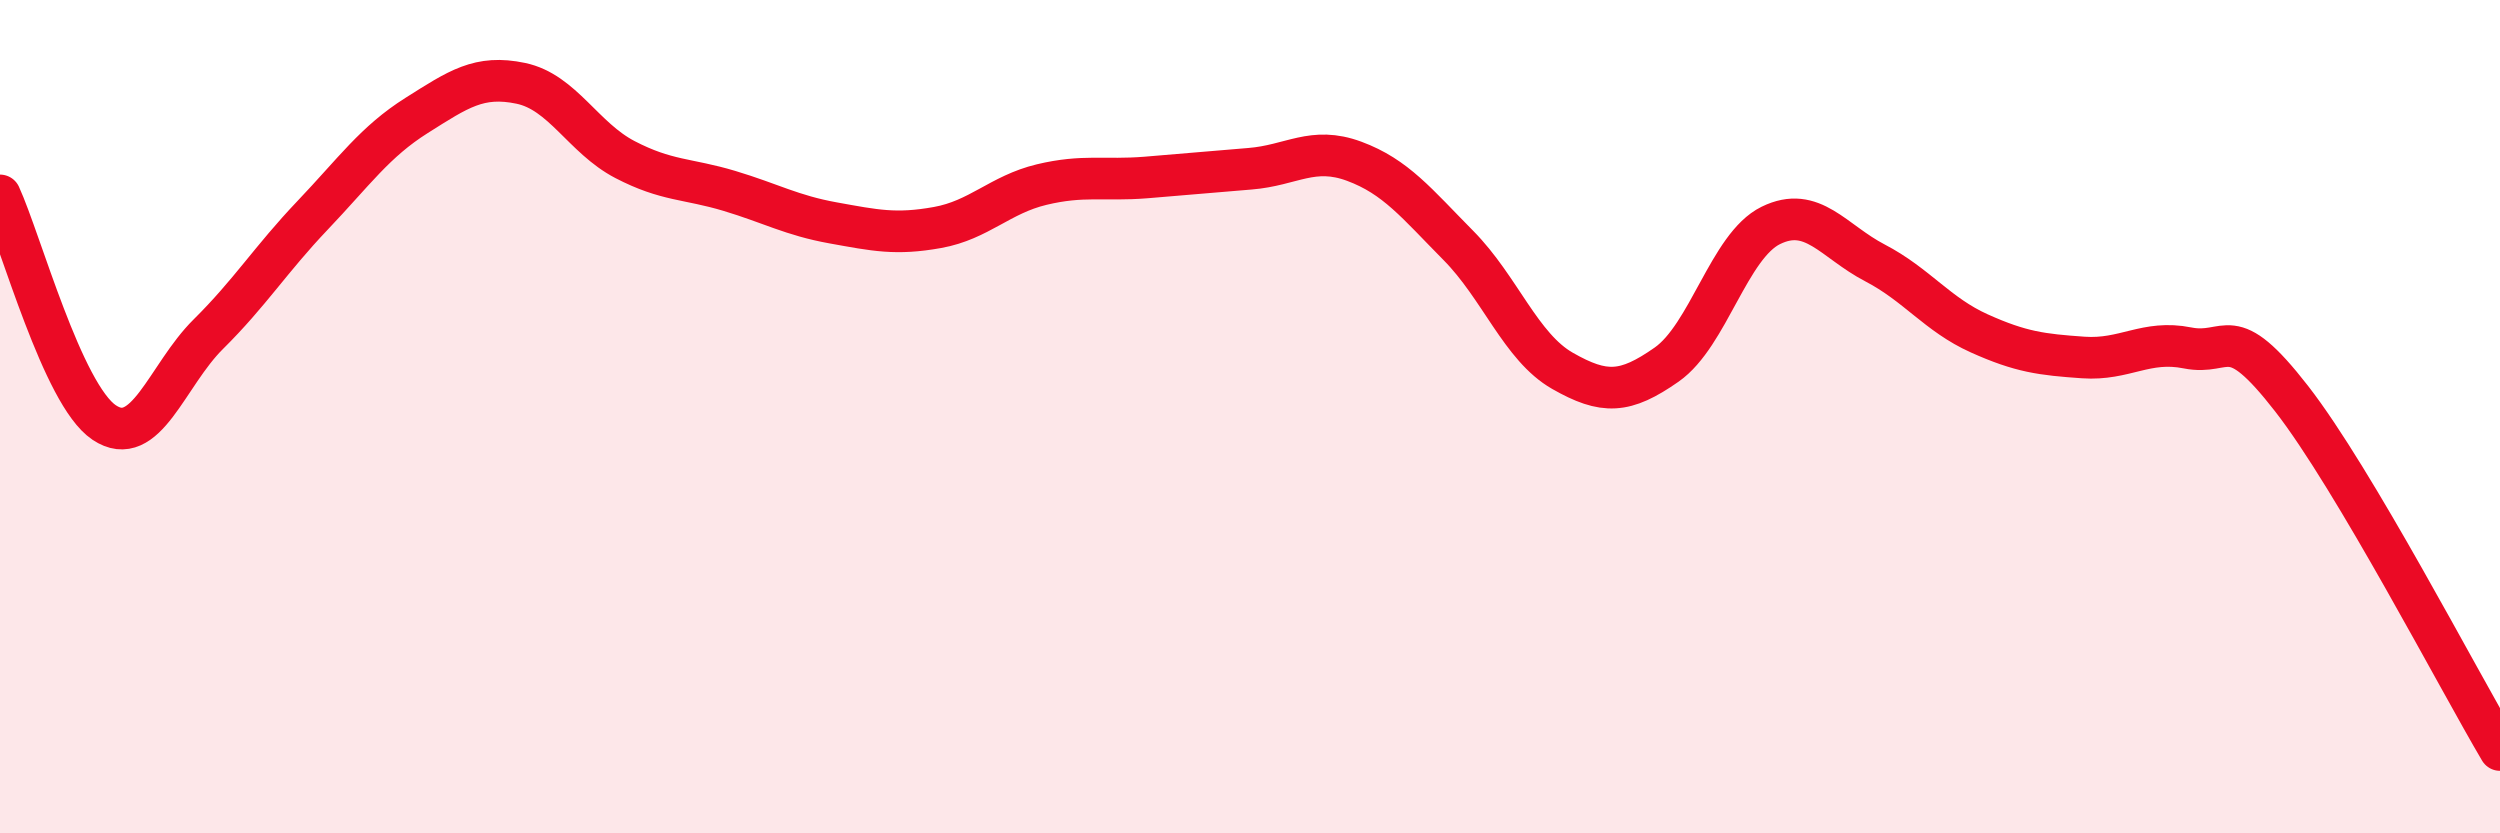 
    <svg width="60" height="20" viewBox="0 0 60 20" xmlns="http://www.w3.org/2000/svg">
      <path
        d="M 0,4.69 C 0.5,5.78 1.5,9.47 2.5,10.14 C 3.5,10.81 4,9.01 5,8.02 C 6,7.03 6.5,6.22 7.5,5.17 C 8.5,4.12 9,3.4 10,2.77 C 11,2.14 11.5,1.79 12.5,2 C 13.5,2.21 14,3.31 15,3.83 C 16,4.35 16.5,4.28 17.5,4.58 C 18.5,4.88 19,5.17 20,5.35 C 21,5.53 21.5,5.64 22.5,5.46 C 23.5,5.28 24,4.67 25,4.43 C 26,4.19 26.5,4.34 27.5,4.26 C 28.5,4.18 29,4.13 30,4.05 C 31,3.97 31.5,3.5 32.5,3.87 C 33.5,4.24 34,4.88 35,5.89 C 36,6.9 36.5,8.33 37.5,8.9 C 38.5,9.47 39,9.45 40,8.75 C 41,8.05 41.5,5.9 42.5,5.41 C 43.5,4.92 44,5.79 45,6.31 C 46,6.83 46.5,7.55 47.5,8 C 48.5,8.45 49,8.51 50,8.58 C 51,8.65 51.5,8.15 52.5,8.35 C 53.5,8.55 53.5,7.64 55,9.57 C 56.5,11.5 59,16.31 60,18L60 20L0 20Z"
        fill="#EB0A25"
        opacity="0.1"
        stroke-linecap="round"
        stroke-linejoin="round"
      />
      <path
        d="M 0,4.69 C 0.5,5.78 1.5,9.47 2.5,10.14 C 3.5,10.81 4,9.01 5,8.02 C 6,7.03 6.5,6.22 7.5,5.17 C 8.5,4.12 9,3.4 10,2.77 C 11,2.14 11.5,1.79 12.5,2 C 13.5,2.21 14,3.31 15,3.83 C 16,4.35 16.5,4.28 17.5,4.58 C 18.5,4.88 19,5.17 20,5.35 C 21,5.53 21.5,5.64 22.5,5.46 C 23.5,5.28 24,4.67 25,4.43 C 26,4.19 26.5,4.34 27.5,4.26 C 28.5,4.18 29,4.13 30,4.05 C 31,3.97 31.5,3.5 32.5,3.87 C 33.5,4.24 34,4.88 35,5.89 C 36,6.9 36.5,8.33 37.5,8.9 C 38.5,9.47 39,9.45 40,8.75 C 41,8.05 41.5,5.9 42.5,5.41 C 43.5,4.92 44,5.79 45,6.31 C 46,6.83 46.5,7.55 47.5,8 C 48.5,8.45 49,8.51 50,8.58 C 51,8.65 51.5,8.15 52.5,8.35 C 53.5,8.55 53.5,7.64 55,9.57 C 56.5,11.5 59,16.31 60,18"
        stroke="#EB0A25"
        stroke-width="1"
        fill="none"
        stroke-linecap="round"
        stroke-linejoin="round"
      />
    </svg>
  